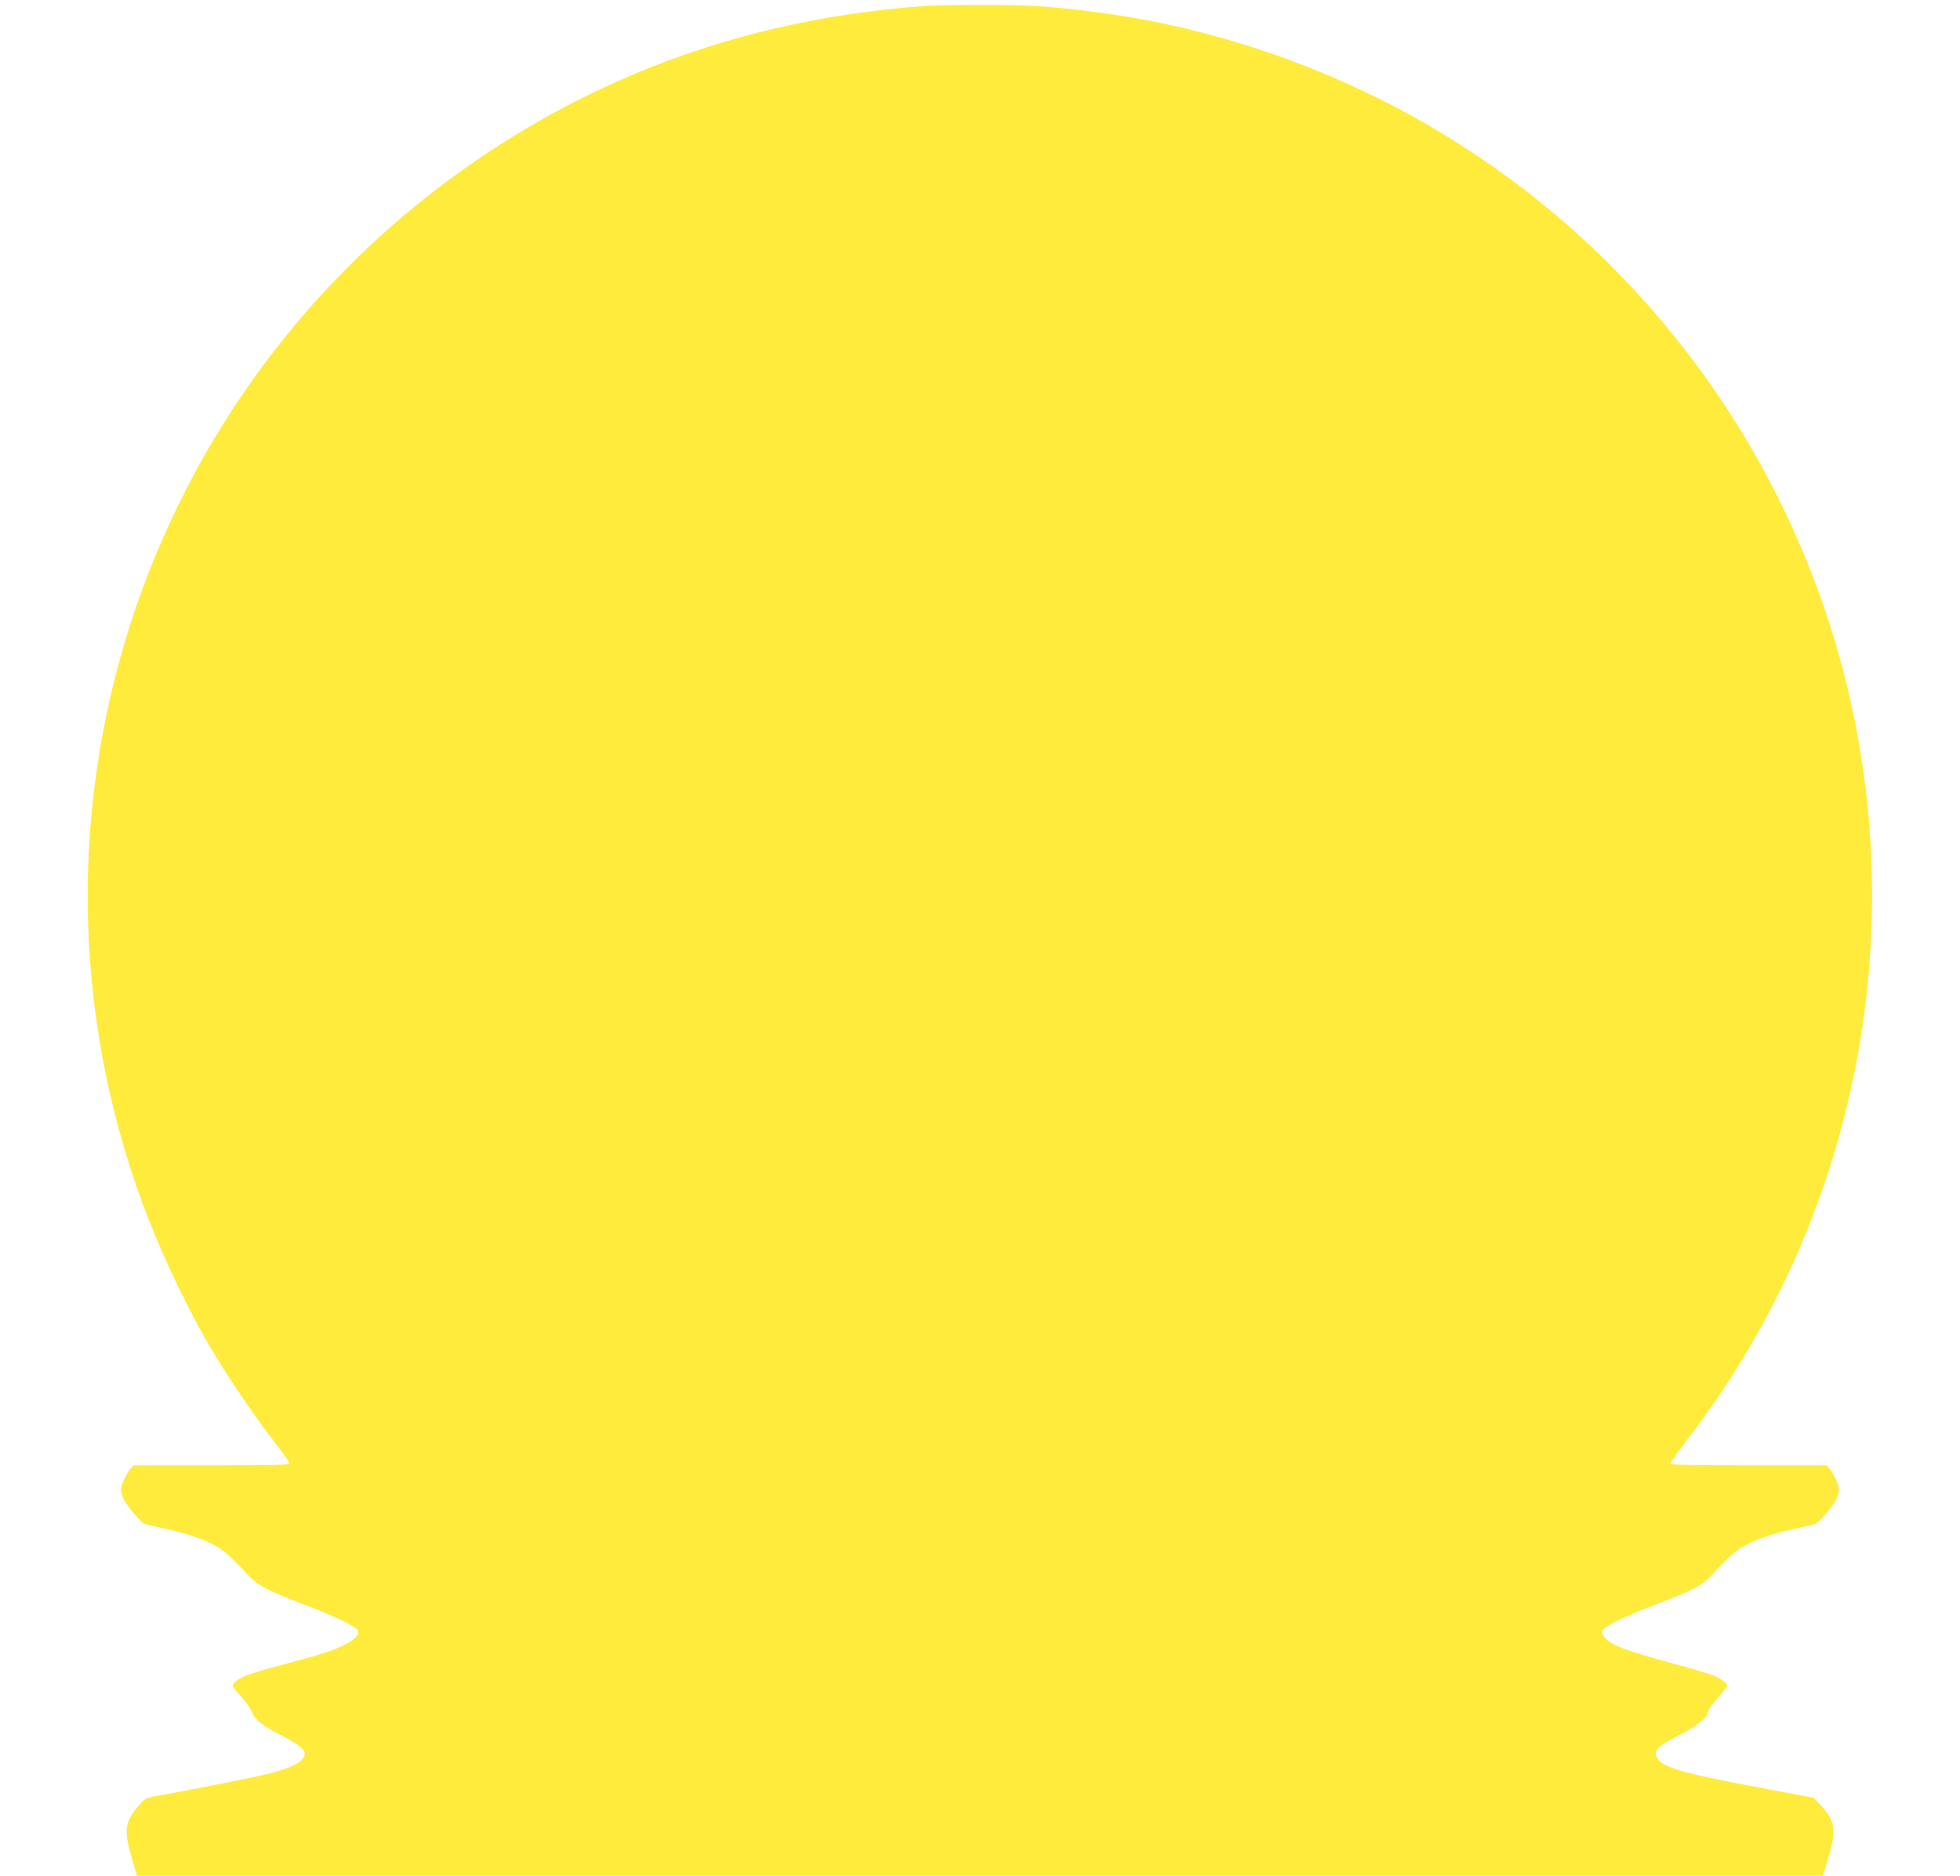 <?xml version="1.0" standalone="no"?>
<!DOCTYPE svg PUBLIC "-//W3C//DTD SVG 20010904//EN"
 "http://www.w3.org/TR/2001/REC-SVG-20010904/DTD/svg10.dtd">
<svg version="1.0" xmlns="http://www.w3.org/2000/svg"
 width="1280pt" height="1225pt" viewBox="0 0 1280 1225"
 preserveAspectRatio="xMidYMid meet">
<g transform="translate(0,1225) scale(0.1,-0.1)"
fill="#ffeb3b" stroke="none">
<path d="M6010 12209 c-1039 -80 -1965 -392 -2808 -945 -2221 -1459 -3174
-4230 -2318 -6742 119 -349 307 -761 487 -1067 106 -182 292 -457 419 -619 55
-71 100 -135 100 -142 0 -12 -86 -14 -508 -14 l-509 0 -21 -22 c-26 -29 -61
-106 -62 -136 0 -12 7 -39 15 -58 16 -39 107 -149 135 -164 9 -5 63 -18 119
-30 137 -28 252 -65 334 -108 66 -34 104 -67 227 -198 66 -70 116 -97 369
-194 193 -74 339 -144 348 -167 21 -53 -104 -121 -337 -183 -245 -66 -327 -89
-387 -111 -55 -21 -93 -49 -93 -70 0 -5 22 -34 50 -63 27 -29 59 -73 70 -98
27 -61 72 -99 189 -157 109 -55 161 -94 161 -121 0 -52 -70 -92 -235 -134 -89
-22 -560 -116 -738 -146 -61 -11 -71 -16 -108 -59 -94 -106 -102 -163 -49
-344 l34 -117 5505 0 5506 0 35 117 c54 181 45 242 -52 346 l-43 46 -300 56
c-586 109 -703 144 -729 218 -14 39 16 66 147 133 122 63 183 111 192 154 4
16 33 59 66 95 32 36 59 70 59 75 0 18 -45 50 -99 71 -31 11 -139 43 -241 71
-316 85 -411 120 -458 171 -13 14 -22 33 -20 43 5 27 139 94 338 170 257 98
315 128 380 198 117 126 161 164 227 198 82 43 197 80 334 108 56 12 110 25
119 30 28 15 119 125 135 164 8 19 15 46 15 58 -1 30 -36 107 -62 136 l-21 22
-509 0 c-406 0 -508 3 -508 13 0 7 49 77 109 155 1326 1724 1580 4050 659
6015 -685 1460 -1929 2563 -3458 3065 -474 156 -927 244 -1445 282 -161 11
-610 11 -765 -1z"/>
</g>
</svg>

